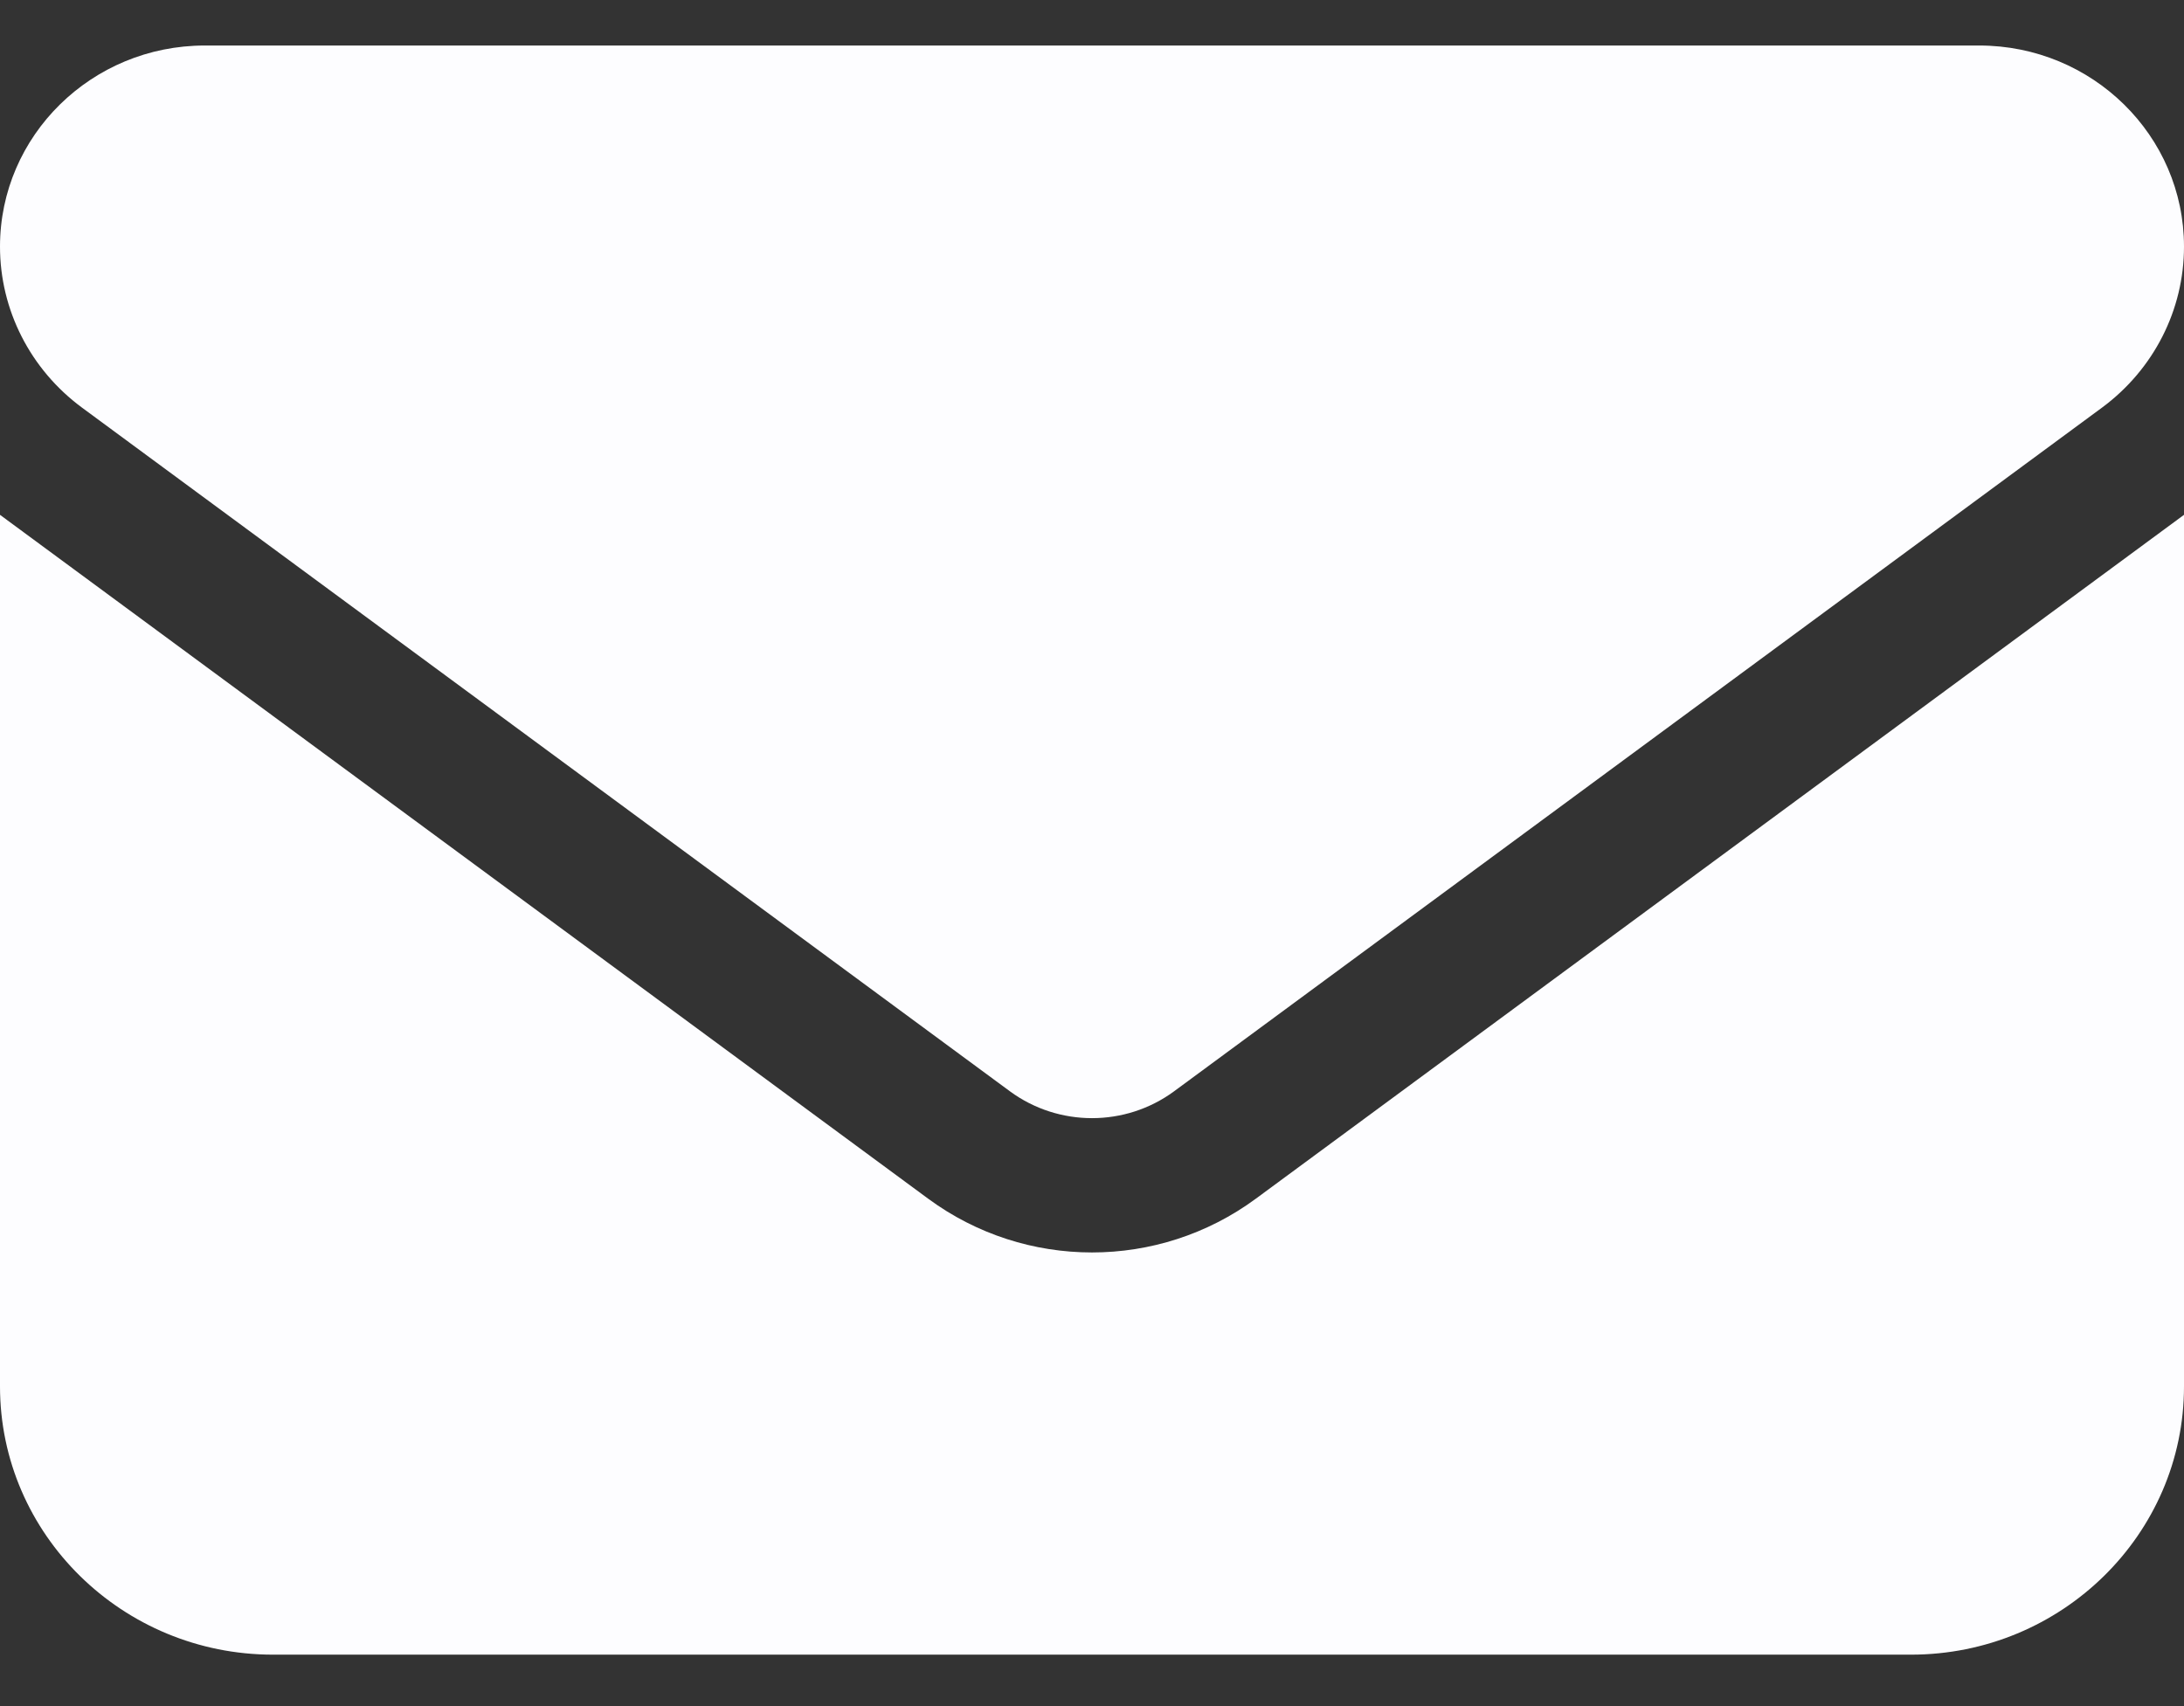 <svg width="32" height="25" viewBox="0 0 32 25" fill="none" xmlns="http://www.w3.org/2000/svg">
<rect x="0" y="0" width="32" height="25" fill="#333333" stroke="none"/>
<path d="M3 0.667C1.344 0.667 0 1.987 0 3.614C0 4.541 0.444 5.413 1.2 5.972L14.8 15.993C15.512 16.515 16.488 16.515 17.2 15.993L30.8 5.972C31.556 5.413 32 4.541 32 3.614C32 1.987 30.656 0.667 29 0.667H3ZM0 7.544V20.316C0 22.483 1.794 24.246 4 24.246H28C30.206 24.246 32 22.483 32 20.316V7.544L18.4 17.565C16.975 18.615 15.025 18.615 13.6 17.565L0 7.544Z" fill="#FDFDFF"/>
</svg>
